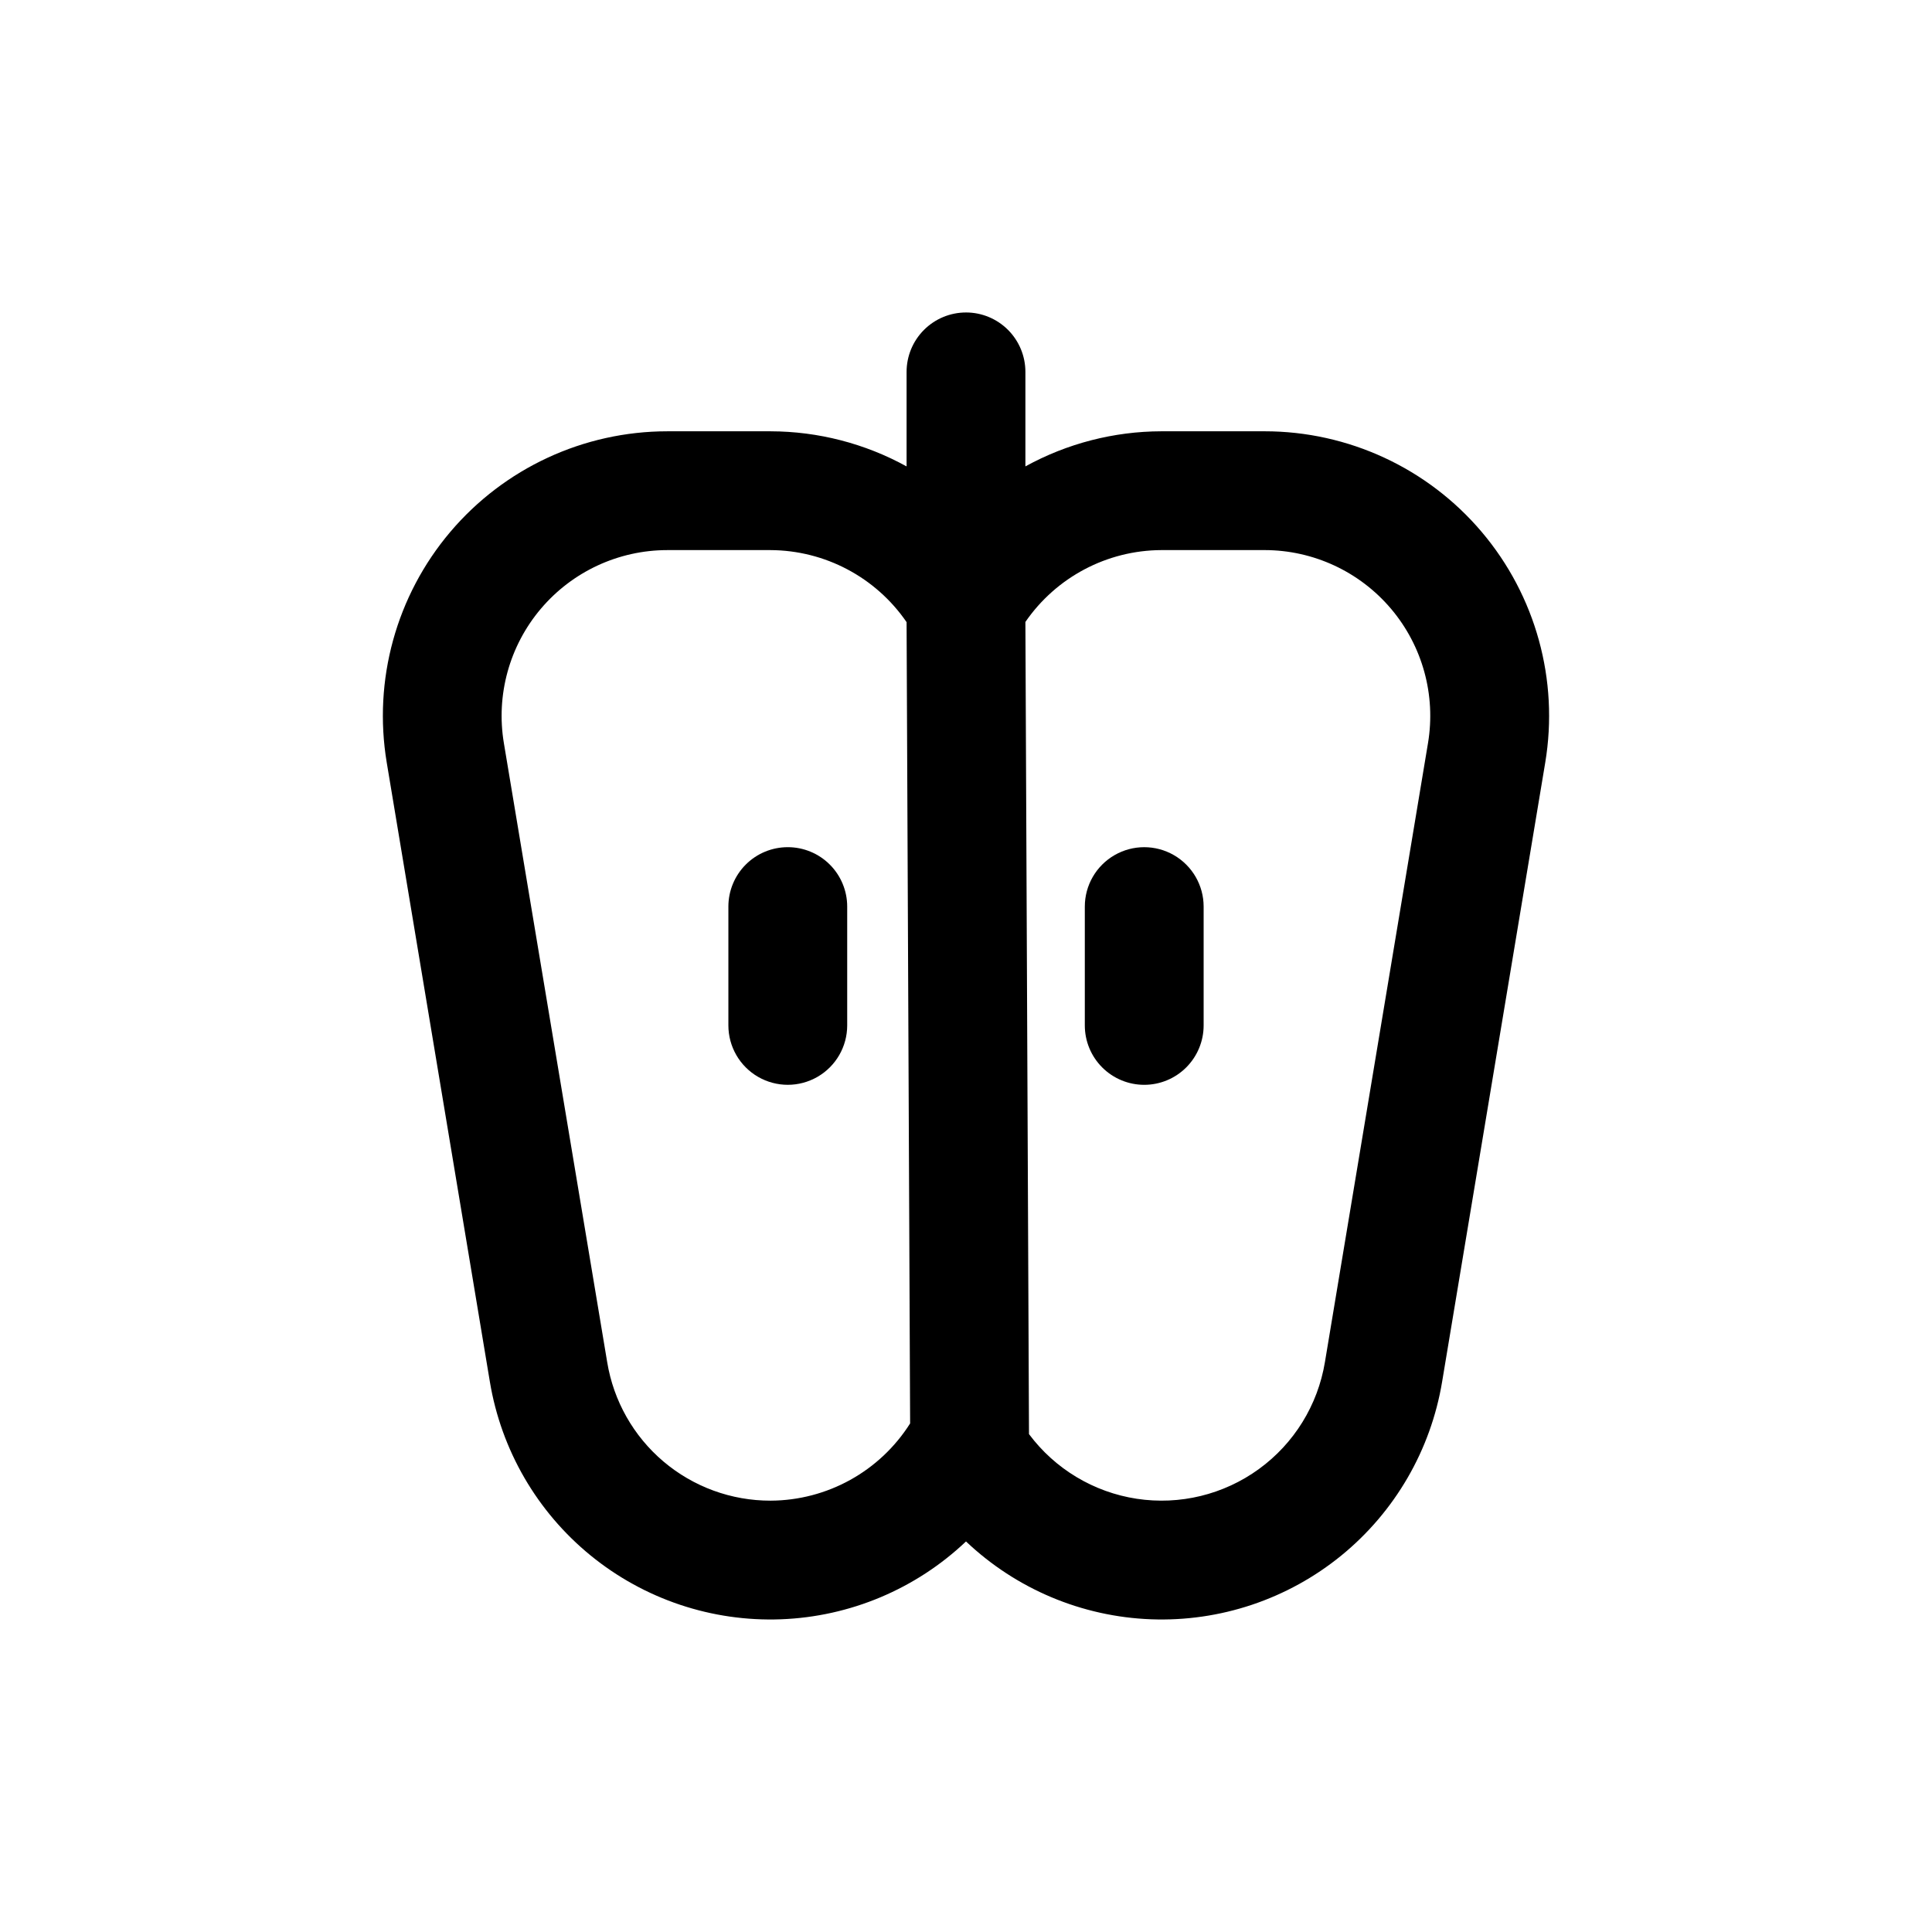 <?xml version="1.0" encoding="UTF-8"?>
<!-- Uploaded to: ICON Repo, www.svgrepo.com, Generator: ICON Repo Mixer Tools -->
<svg fill="#000000" width="800px" height="800px" version="1.1" viewBox="144 144 512 512" xmlns="http://www.w3.org/2000/svg">
 <g>
  <path d="m400 226.81c-4.176 0-8.18 1.66-11.133 4.613-2.953 2.953-4.613 6.957-4.613 11.133v25.047c-11.043-6.078-23.441-9.277-36.047-9.305h-27.348c-22.164 0.004-43.203 9.758-57.531 26.668-14.324 16.914-20.48 39.273-16.836 61.137l27.332 164.1c3.008 18.074 12.5 34.434 26.699 46.016 14.195 11.582 32.129 17.594 50.438 16.91 18.312-0.688 35.742-8.02 49.039-20.629 13.293 12.609 30.727 19.941 49.035 20.629 18.309 0.684 36.242-5.328 50.441-16.91 14.195-11.582 23.688-27.941 26.695-46.016l27.332-164.11c3.644-21.859-2.516-44.219-16.84-61.129-14.324-16.914-35.363-26.664-57.527-26.668h-27.348c-12.605 0.027-25.004 3.227-36.047 9.305v-25.047c0-4.176-1.66-8.18-4.609-11.133-2.953-2.953-6.957-4.613-11.133-4.613zm-51.793 314.88c-10.398 0.02-20.465-3.664-28.398-10.387-7.93-6.723-13.211-16.051-14.895-26.312l-27.379-164.04c-2.129-12.734 1.449-25.758 9.789-35.613 8.34-9.855 20.594-15.547 33.504-15.555h27.348c14.43 0.059 27.914 7.191 36.078 19.09l0.938 212.35c-8.027 12.691-21.969 20.406-36.984 20.469zm103.58-251.91h27.348c12.91 0.008 25.164 5.699 33.504 15.555s11.922 22.879 9.793 35.613l-27.316 164.04c-1.883 11.379-8.172 21.559-17.504 28.332-9.332 6.777-20.957 9.605-32.359 7.871s-21.664-7.894-28.559-17.137l-0.953-215.23c8.168-11.871 21.637-18.988 36.047-19.043z"/>
  <path d="m352.77 368.51c-4.176 0-8.18 1.656-11.133 4.609-2.953 2.953-4.609 6.957-4.609 11.133v31.488c0 5.625 3 10.824 7.871 13.637 4.871 2.812 10.871 2.812 15.742 0 4.871-2.812 7.875-8.012 7.875-13.637v-31.488c0-4.176-1.66-8.18-4.613-11.133-2.953-2.953-6.957-4.609-11.133-4.609z"/>
  <path d="m447.23 431.49c4.176 0 8.18-1.66 11.133-4.613s4.613-6.957 4.613-11.133v-31.488c0-5.625-3.004-10.82-7.875-13.633-4.871-2.812-10.871-2.812-15.742 0s-7.871 8.008-7.871 13.633v31.488c0 4.176 1.656 8.18 4.609 11.133s6.957 4.613 11.133 4.613z"/>
 </g>
</svg>